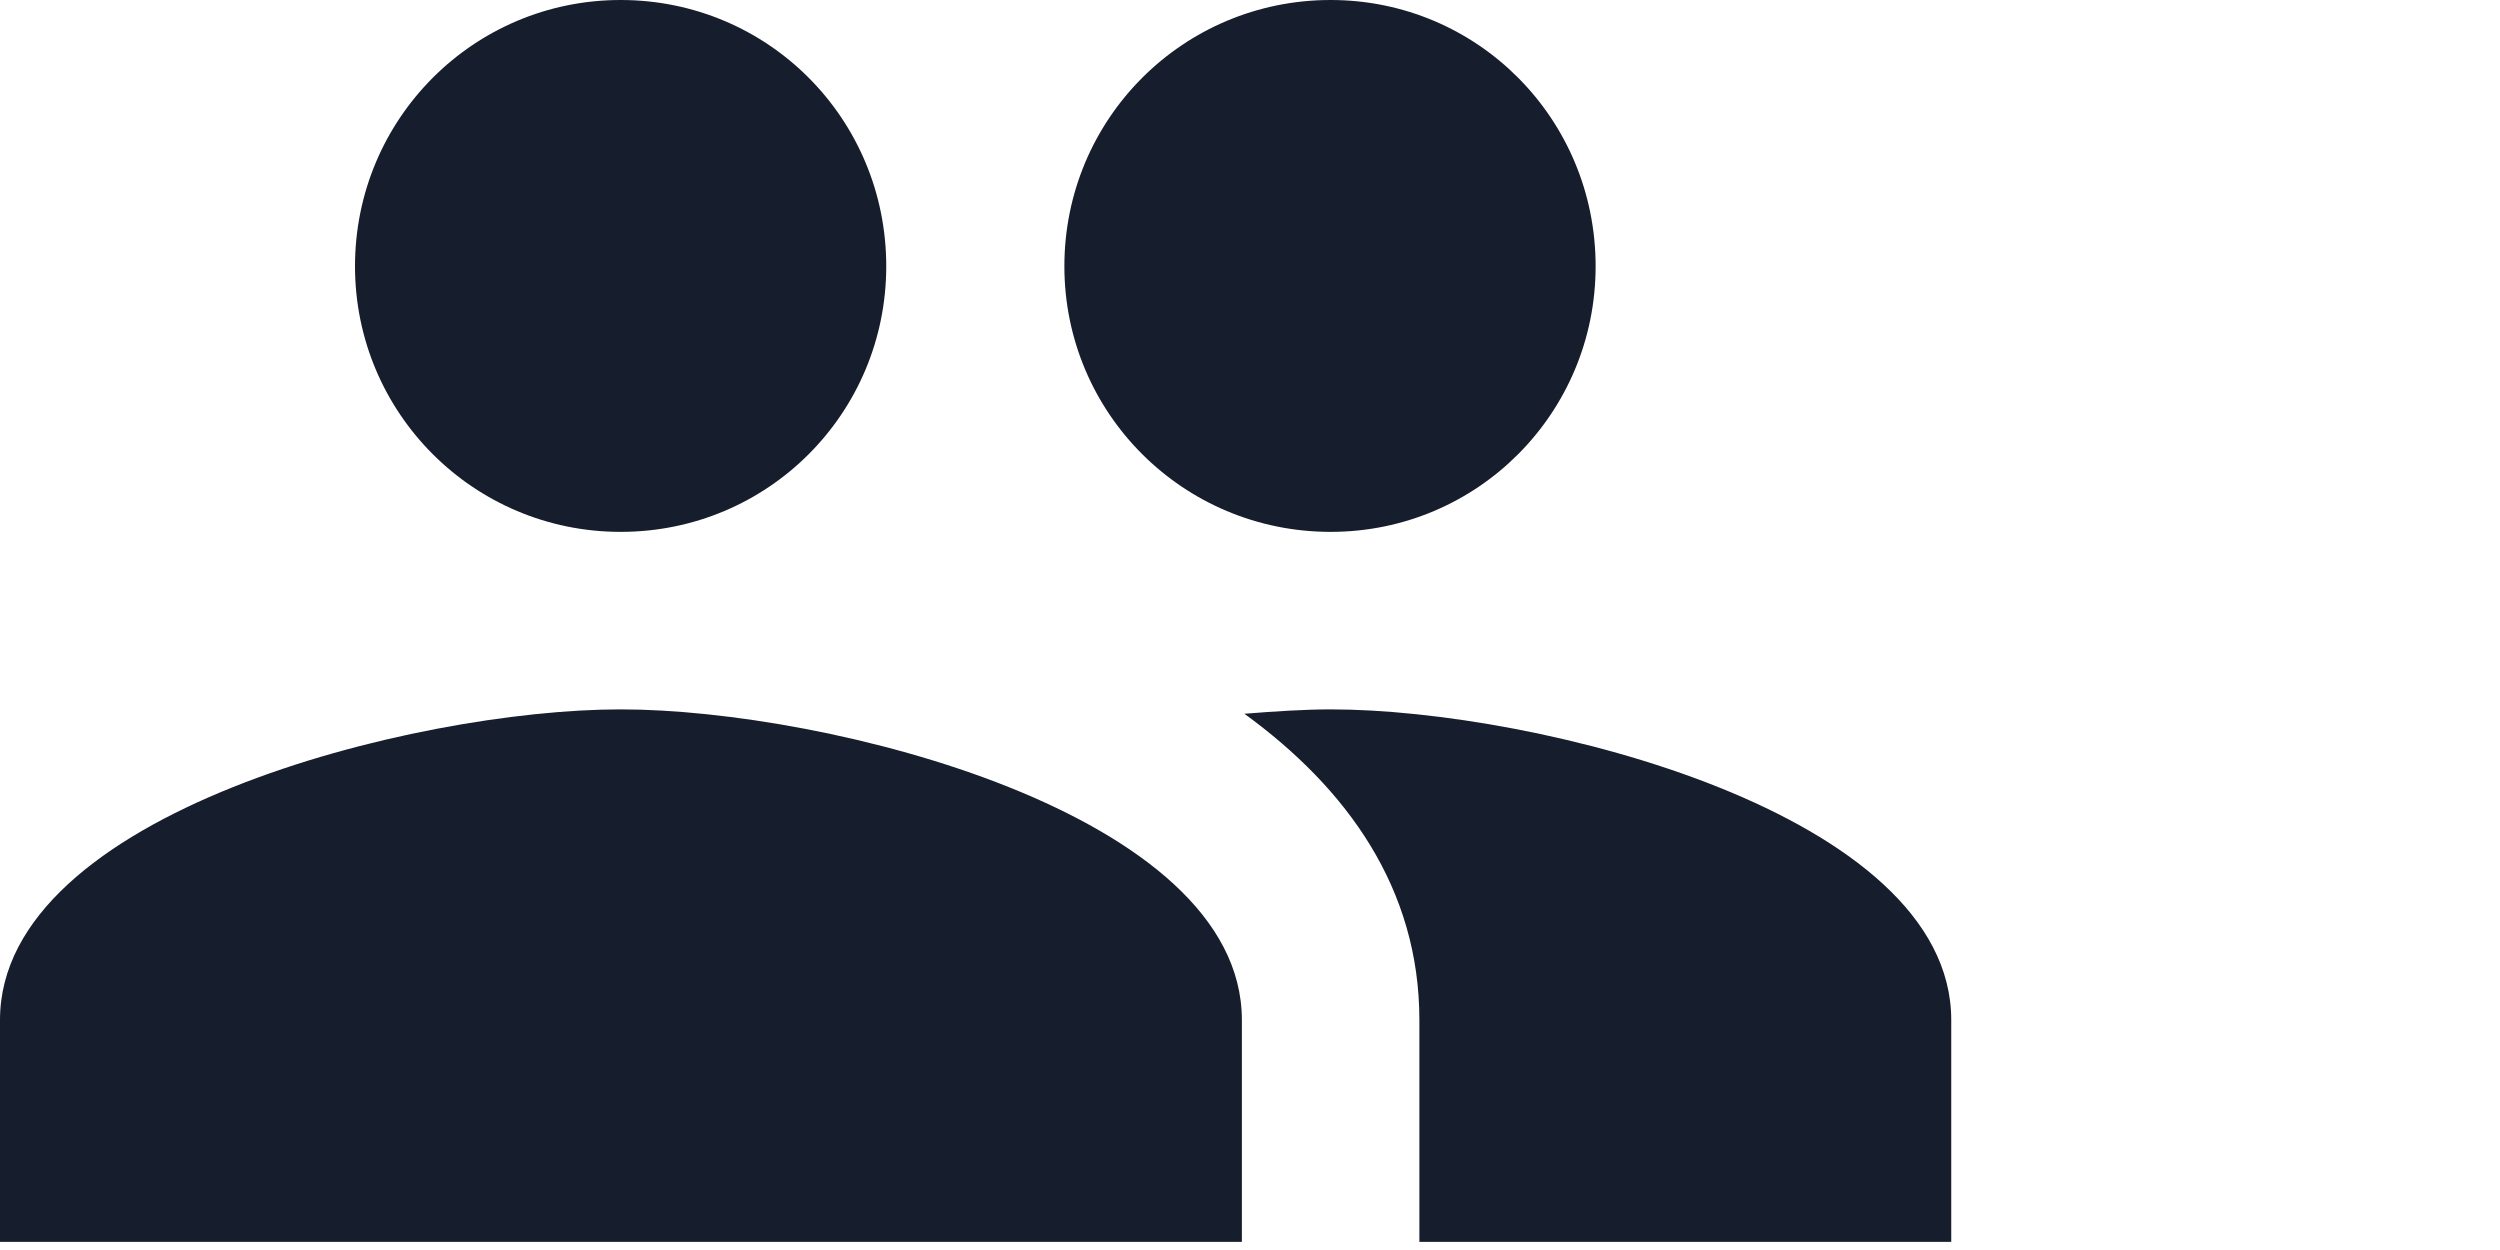 <?xml version="1.0" encoding="utf-8"?>
<svg xmlns="http://www.w3.org/2000/svg" fill="none" height="100%" overflow="visible" preserveAspectRatio="none" style="display: block;" viewBox="0 0 4 2" width="100%">
<path d="M2.129 0.851C2.364 0.851 2.553 0.661 2.553 0.426C2.553 0.19 2.364 0 2.129 0C1.893 0 1.703 0.19 1.703 0.426C1.703 0.661 1.893 0.851 2.129 0.851ZM0.993 0.851C1.229 0.851 1.418 0.661 1.418 0.426C1.418 0.19 1.229 0 0.993 0C0.758 0 0.568 0.19 0.568 0.426C0.568 0.661 0.758 0.851 0.993 0.851ZM0.993 1.135C0.663 1.135 0 1.301 0 1.632V1.987H1.987V1.632C1.987 1.301 1.324 1.135 0.993 1.135ZM2.129 1.135C2.088 1.135 2.041 1.138 1.991 1.142C2.156 1.262 2.271 1.422 2.271 1.632V1.987H3.122V1.632C3.122 1.301 2.459 1.135 2.129 1.135Z" fill="#161E2D" id="Vector"/>
</svg>